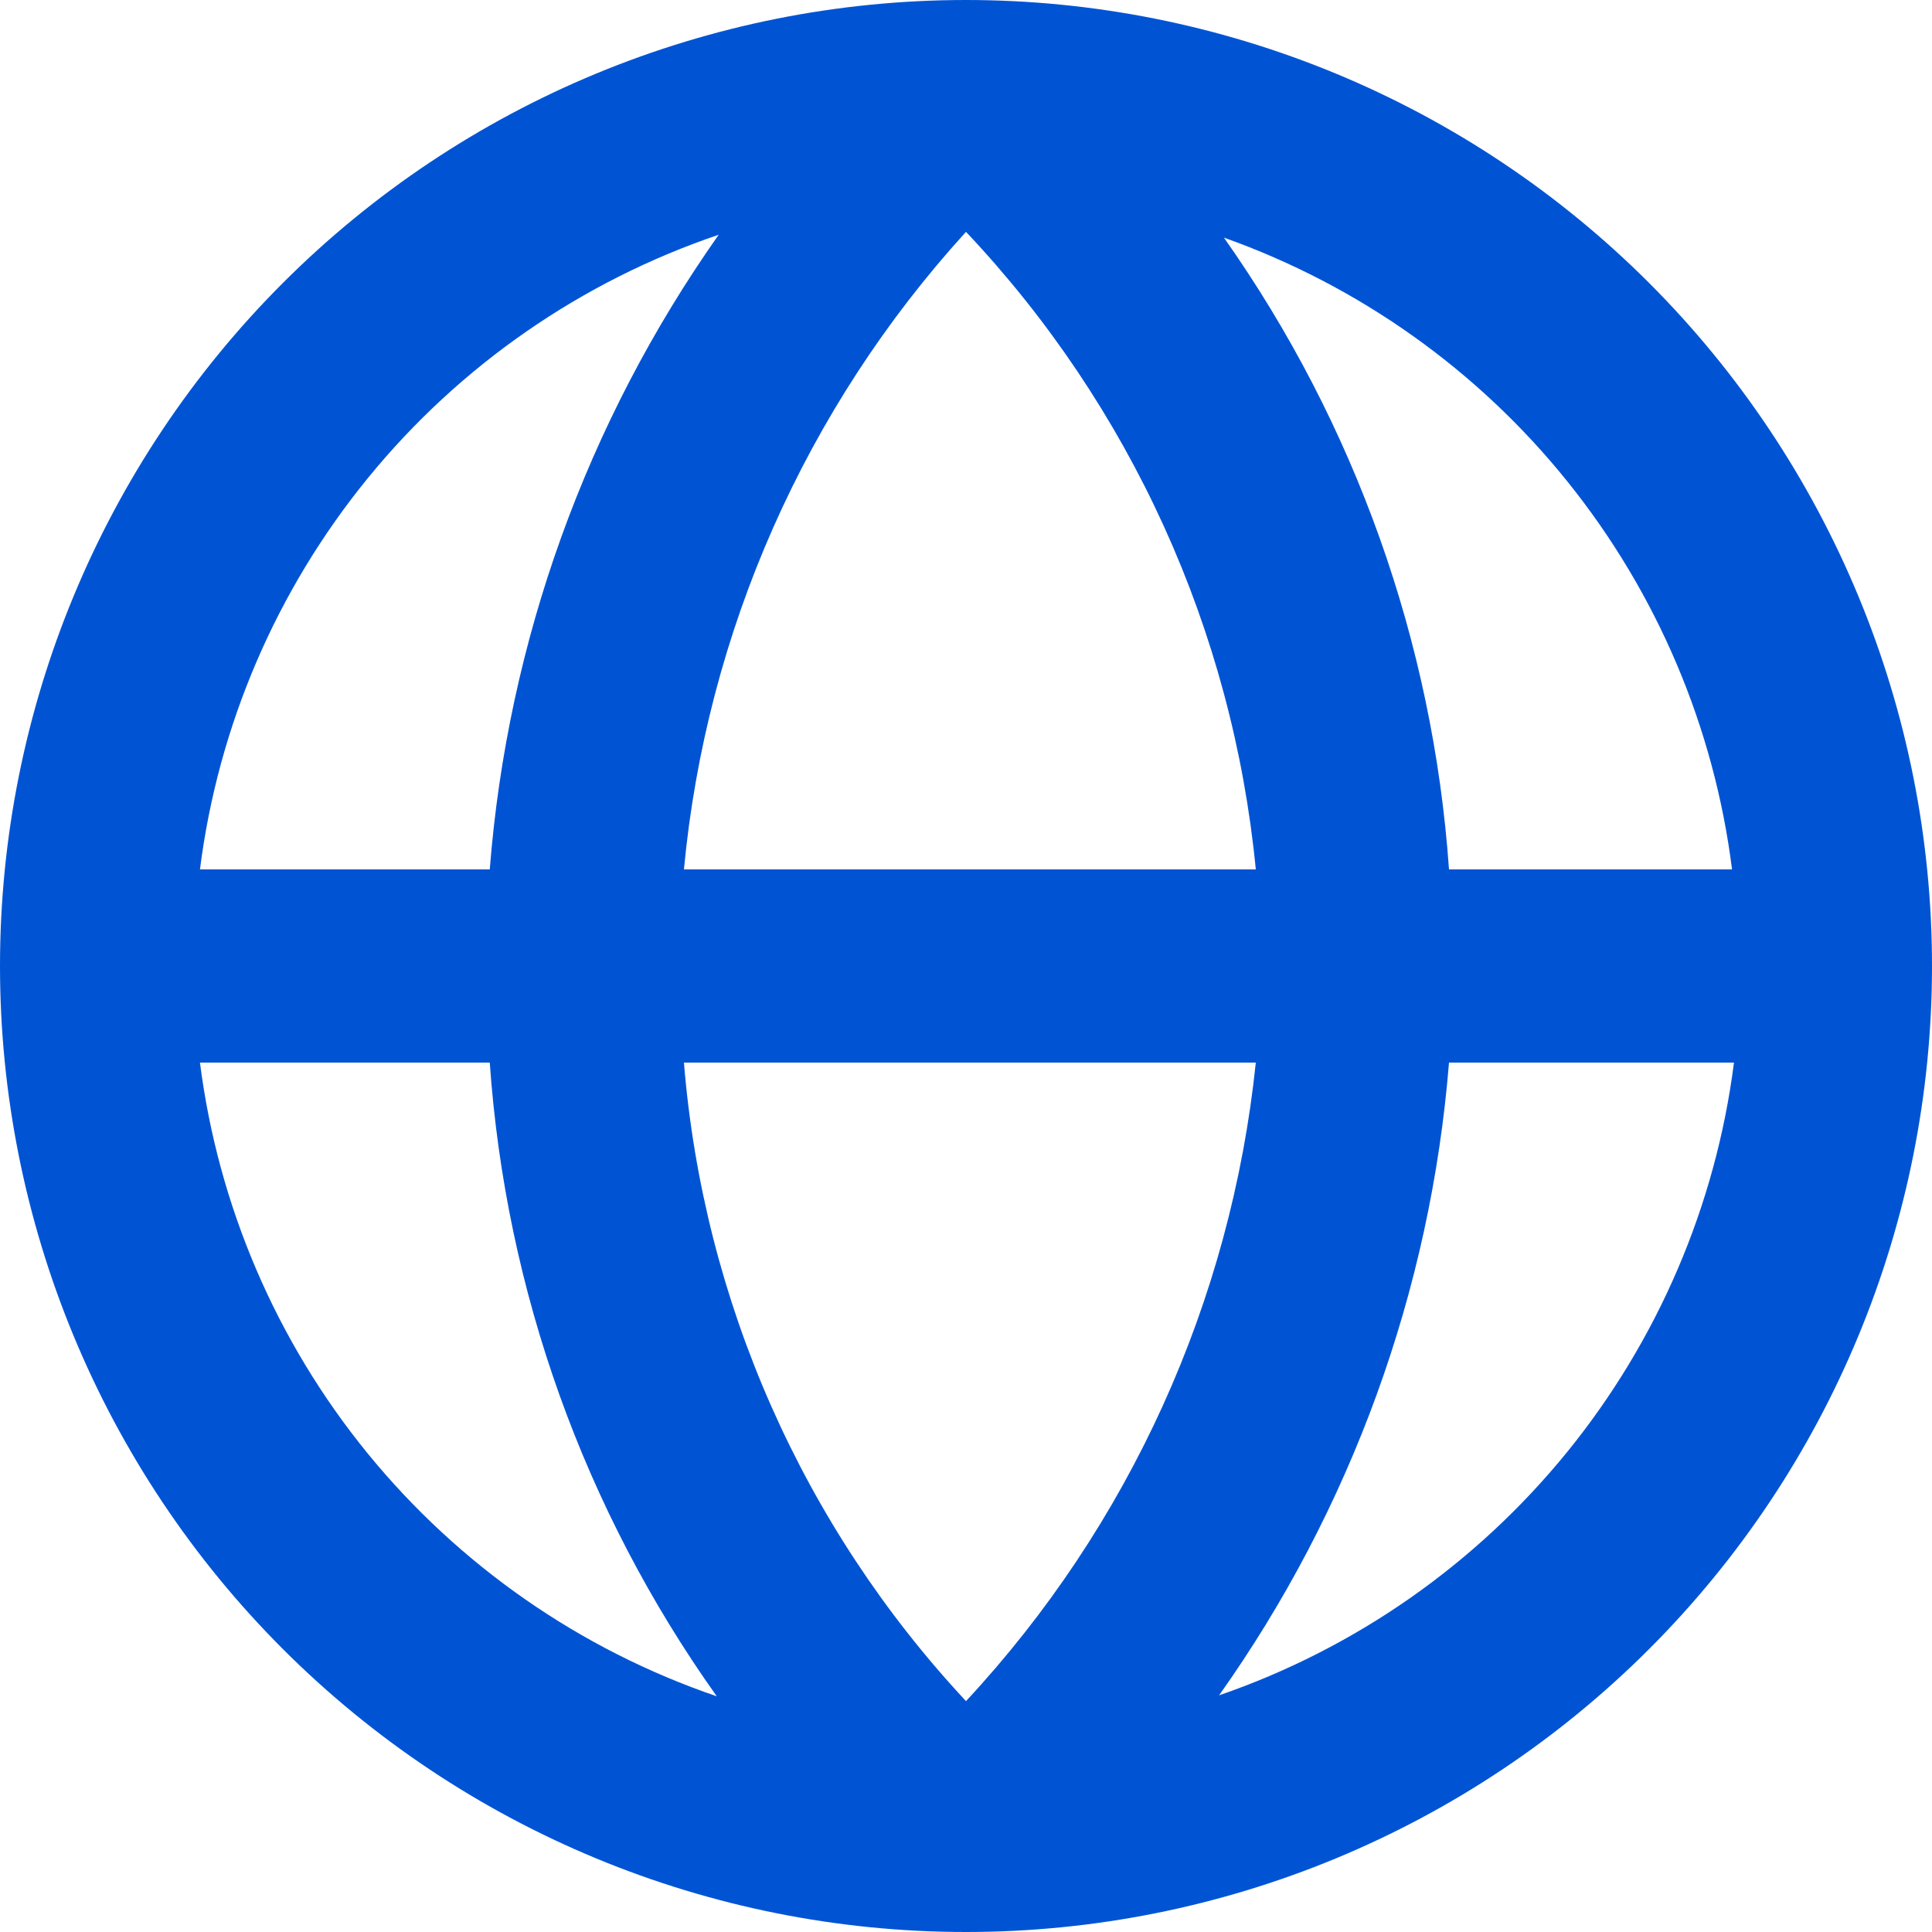 <svg width="16" height="16" viewBox="0 0 16 16" fill="none" xmlns="http://www.w3.org/2000/svg">
<path d="M16 8C16 6.949 15.793 5.909 15.391 4.939C14.989 3.968 14.4 3.086 13.657 2.343C12.914 1.6 12.032 1.011 11.062 0.609C10.091 0.207 9.051 0 8 0C5.878 0 3.843 0.843 2.343 2.343C0.843 3.843 0 5.878 0 8C0 10.122 0.843 12.157 2.343 13.657C3.843 15.157 5.878 16 8 16C10.122 16 12.157 15.157 13.657 13.657C15.157 12.157 16 10.122 16 8V8ZM14.344 7.2H12C11.868 5.319 11.223 3.509 10.136 1.968C11.253 2.365 12.238 3.064 12.981 3.988C13.724 4.912 14.196 6.024 14.344 7.2V7.2ZM5.664 8.8H10.4C10.195 10.777 9.353 12.633 8 14.088C6.648 12.639 5.825 10.775 5.664 8.8V8.8ZM5.664 7.2C5.85 5.233 6.67 3.381 8 1.92C9.364 3.365 10.208 5.222 10.4 7.2H5.664ZM5.952 1.944C4.859 3.494 4.204 5.309 4.056 7.2H1.656C1.807 6.009 2.29 4.885 3.05 3.955C3.809 3.026 4.815 2.329 5.952 1.944V1.944ZM1.656 8.8H4.056C4.188 10.689 4.838 12.505 5.936 14.048C4.803 13.661 3.802 12.964 3.045 12.037C2.288 11.109 1.807 9.987 1.656 8.8V8.8ZM10.096 14.04C11.191 12.496 11.848 10.686 12 8.8H14.36C14.209 9.984 13.729 11.102 12.976 12.028C12.222 12.954 11.225 13.651 10.096 14.04V14.04Z" fill="#0054D4"/>
</svg>

